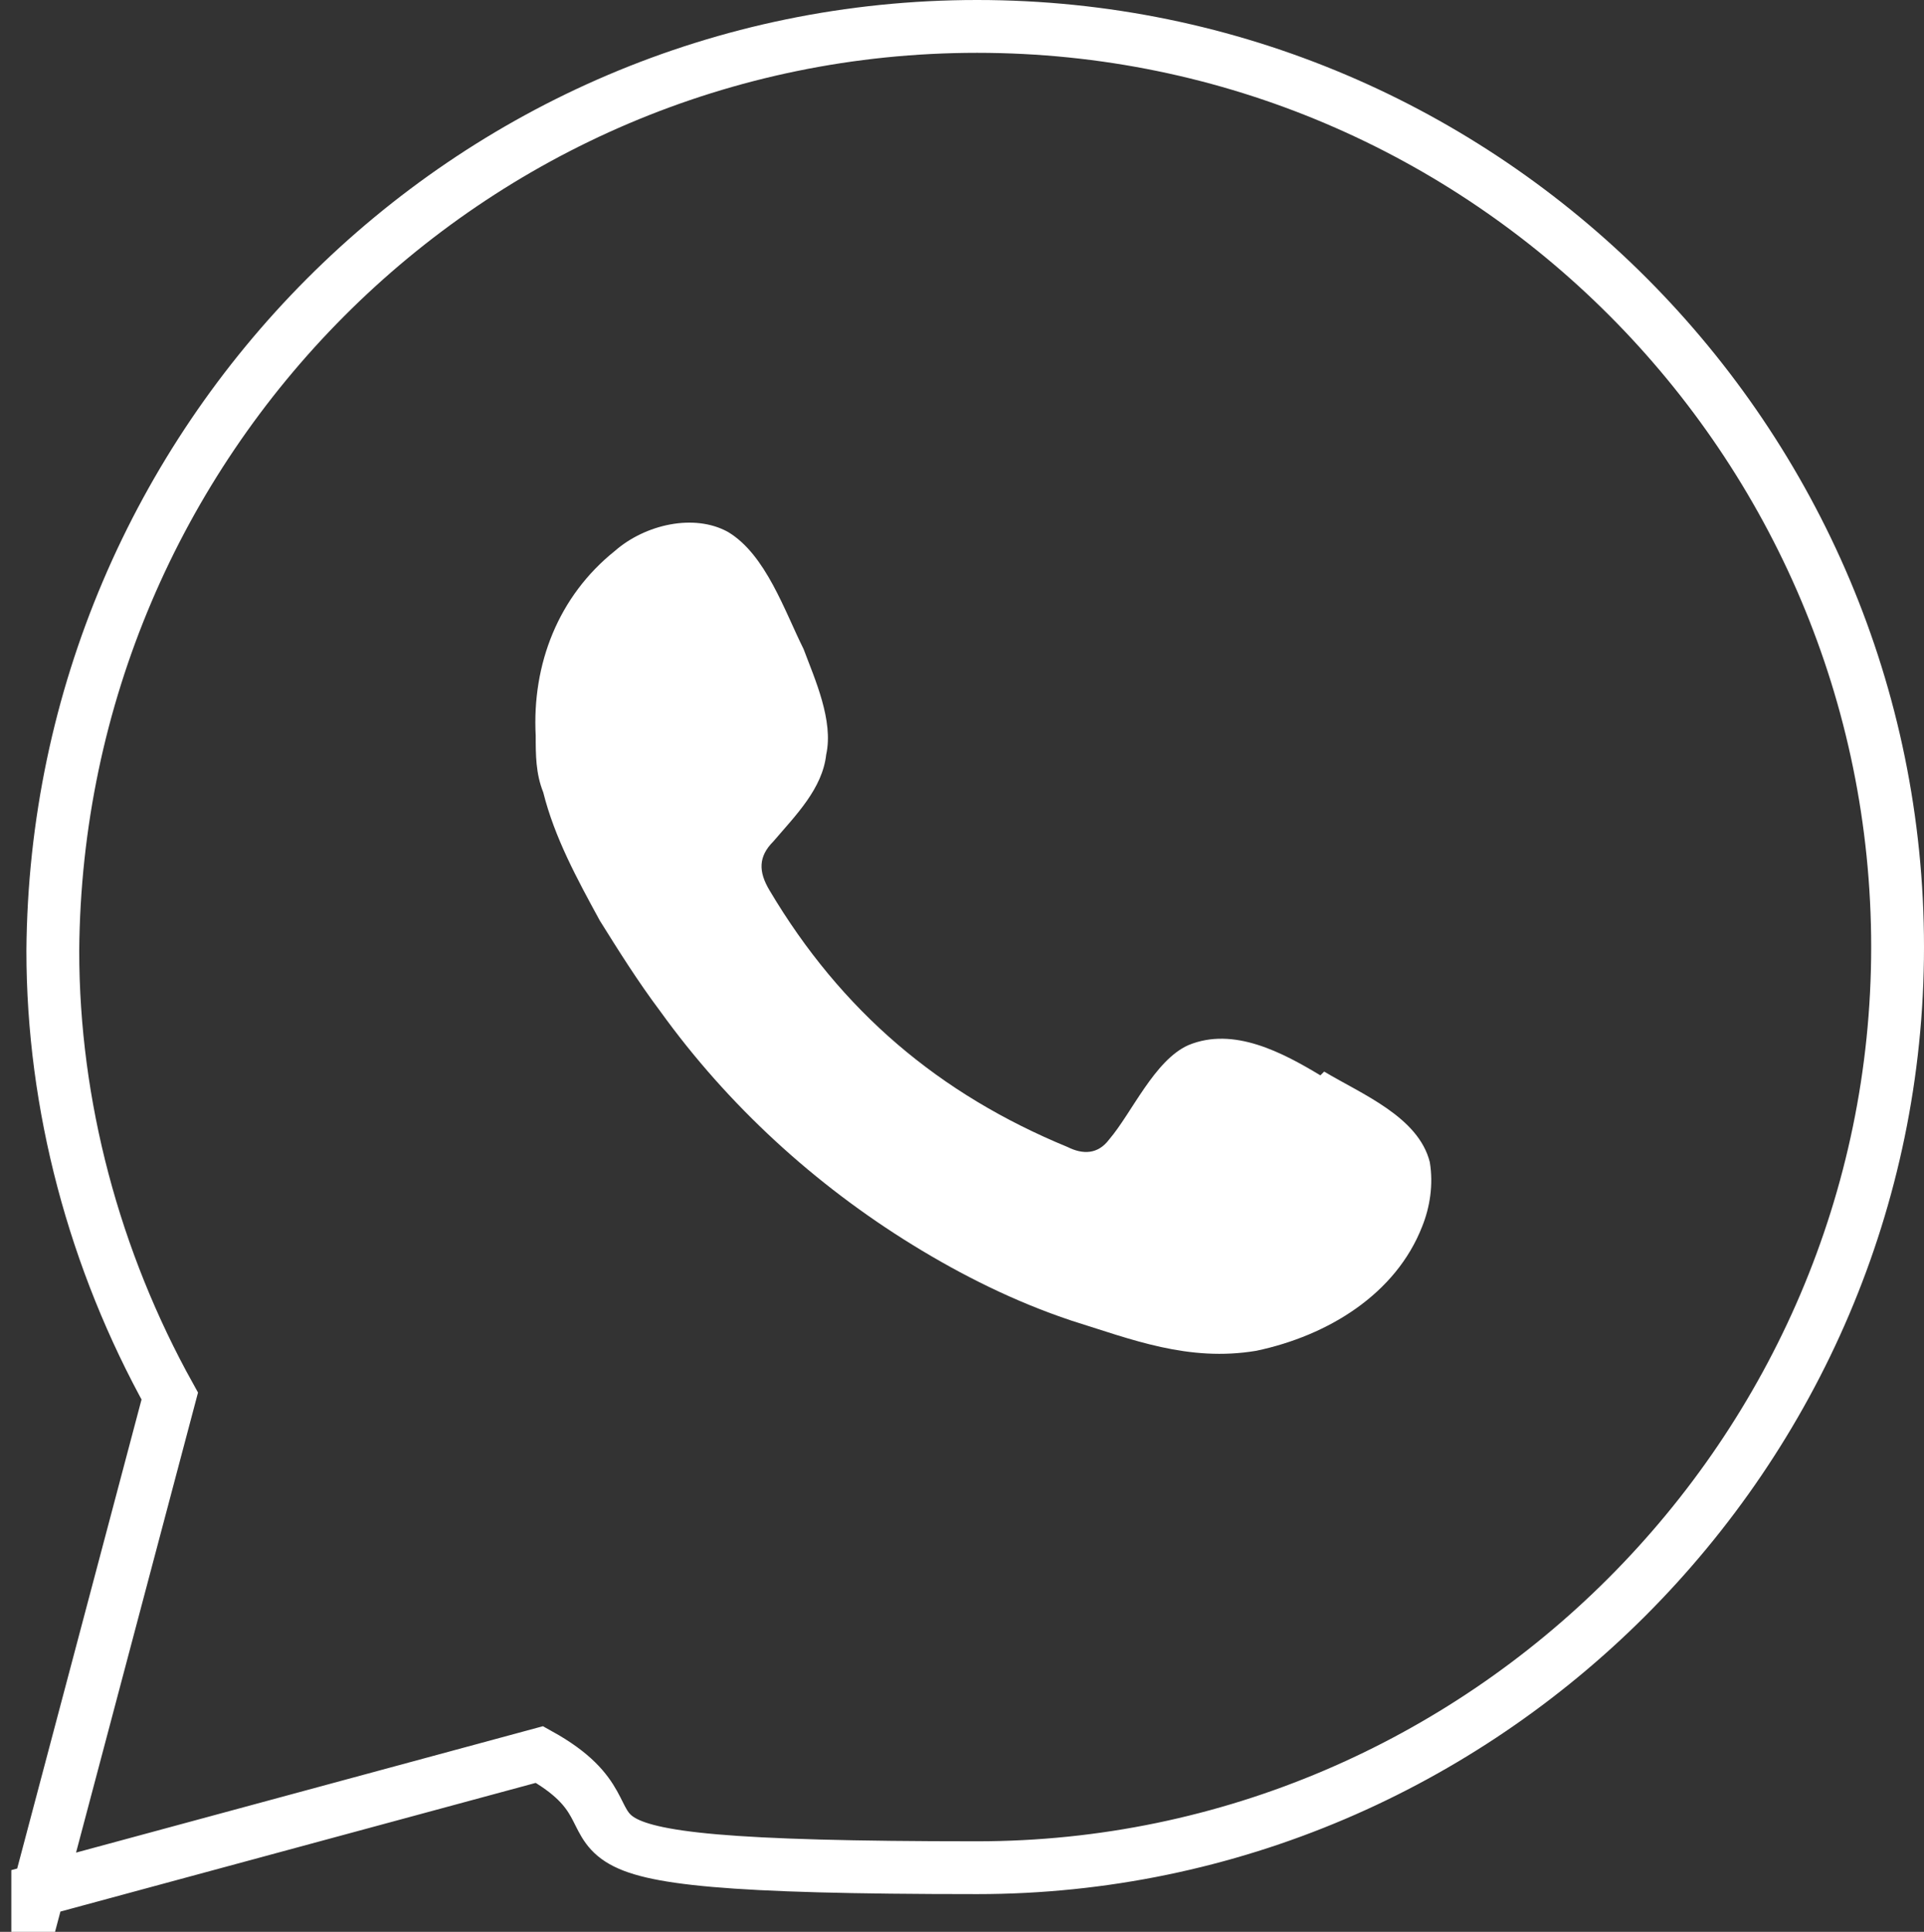 <?xml version="1.0" encoding="UTF-8"?>
<svg id="Livello_1" xmlns="http://www.w3.org/2000/svg" version="1.1" viewBox="0 0 51 51.2">
  <rect x="0" y="0" width="51" height="51.2" fill="#333333" stroke="none"/>
  <!-- Generator: Adobe Illustrator 29.5.0, SVG Export Plug-In . SVG Version: 2.1.0 Build 137)  -->
  <defs>
    <style>
      .st0 {
        fill: none;
        stroke: #fff;
        stroke-miterlimit: 10;
        stroke-width: 1.4px;
      }

      .st1 {
        fill: #fff;
        fill-rule: evenodd;
      }
    </style>
  </defs>
  <path class="st0" d="M1,50.2l3.5-13.2c-2-3.6-3.1-7.7-3.1-11.8C1.5,11.7,12.4.7,25.9.7s24.4,11,24.4,24.4-11,24.4-24.4,24.4-8-1-11.6-3l-13.3,3.6Z"/>
  <path class="st1" d="M35,28.5c-1-.6-2.3-1.3-3.5-.8-.9.4-1.5,1.8-2.1,2.5-.3.4-.7.4-1.1.2-3.4-1.4-6-3.6-7.9-6.8-.3-.5-.3-.9.1-1.3.6-.7,1.3-1.4,1.4-2.3.2-.9-.3-2-.6-2.8-.5-1-1-2.5-2-3.1-.9-.5-2.2-.2-3,.5-1.5,1.2-2.2,3-2.1,4.9,0,.5,0,1,.2,1.5.3,1.2.9,2.3,1.5,3.4.5.8,1,1.6,1.6,2.4,1.8,2.5,4.1,4.6,6.7,6.2,1.3.8,2.7,1.5,4.2,2,1.6.5,3.1,1.1,4.9.8,1.9-.4,3.7-1.5,4.4-3.3.2-.5.3-1.1.2-1.7-.3-1.2-1.8-1.8-2.8-2.4Z"/>
</svg>